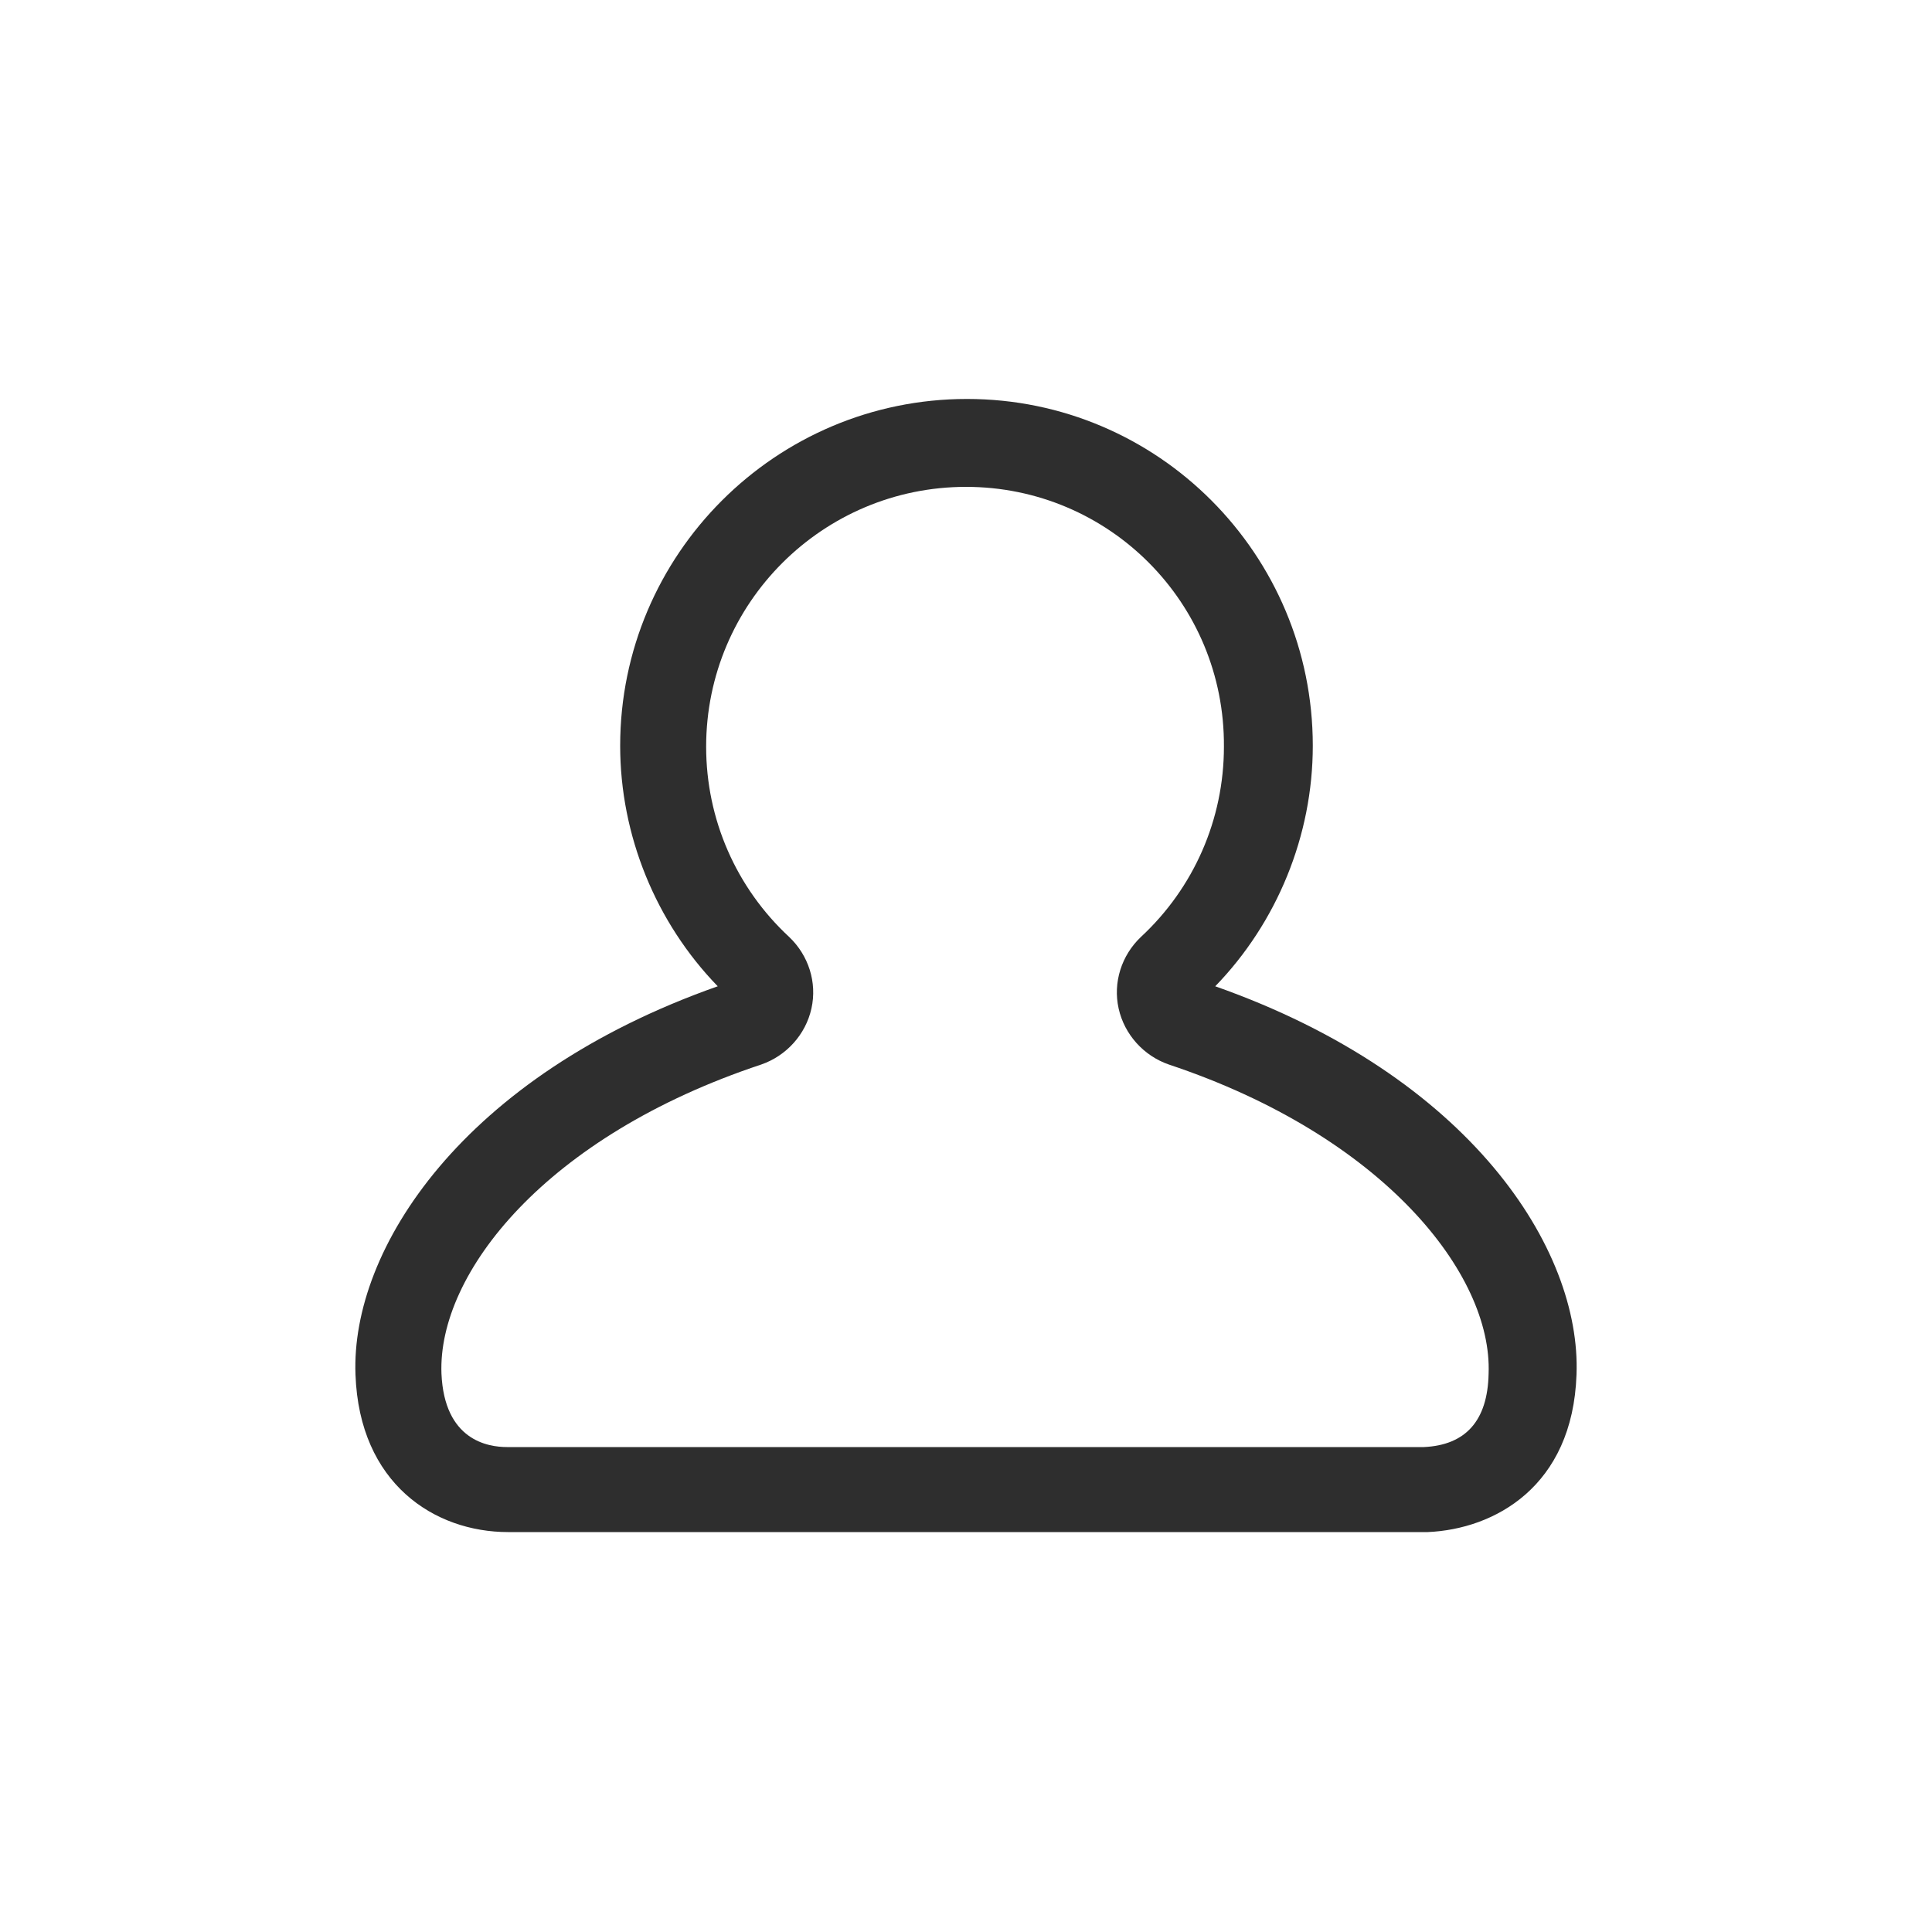 <?xml version="1.0" encoding="utf-8"?>
<!-- Generator: Adobe Illustrator 27.3.1, SVG Export Plug-In . SVG Version: 6.00 Build 0)  -->
<svg version="1.1" id="Layer_1" xmlns="http://www.w3.org/2000/svg" xmlns:xlink="http://www.w3.org/1999/xlink" x="0px" y="0px"
	 viewBox="0 0 200 200" style="enable-background:new 0 0 200 200;" xml:space="preserve">
<style type="text/css">
	.st0{fill:#2E2E2E;}
</style>
<path class="st0" d="M147.6,158.6H52.6c-7.6,0-15.4-5-15.8-16.3c-0.5-13,11.1-30.9,37.5-40.2c-6.4-6.6-10.1-15.6-10.1-24.9
	c0-19.8,16.1-35.9,35.9-35.9c19.8,0,35.8,16.1,35.8,35.9c0,9.3-3.7,18.3-10.1,24.9c26.4,9.3,37.9,27.2,37.4,40.2
	c-0.4,11.6-8.5,16-15.4,16.3L147.6,158.6z M100,50.4c-14.8,0-26.9,12-26.9,26.9c0,7.5,3.1,14.6,8.6,19.7c2,1.9,2.9,4.7,2.3,7.4
	c-0.6,2.7-2.6,4.9-5.2,5.8c-22.3,7.4-33.5,21.6-33.1,32c0.3,6.9,4.8,7.6,6.8,7.6l94.9,0c4.3-0.2,6.6-2.7,6.7-7.6
	c0.4-10.3-10.9-24.6-33.1-32c-2.6-0.9-4.6-3.1-5.2-5.8c-0.6-2.7,0.3-5.5,2.3-7.4c5.5-5.1,8.6-12.2,8.6-19.7
	C126.8,62.4,114.8,50.4,100,50.4z"/>
</svg>
